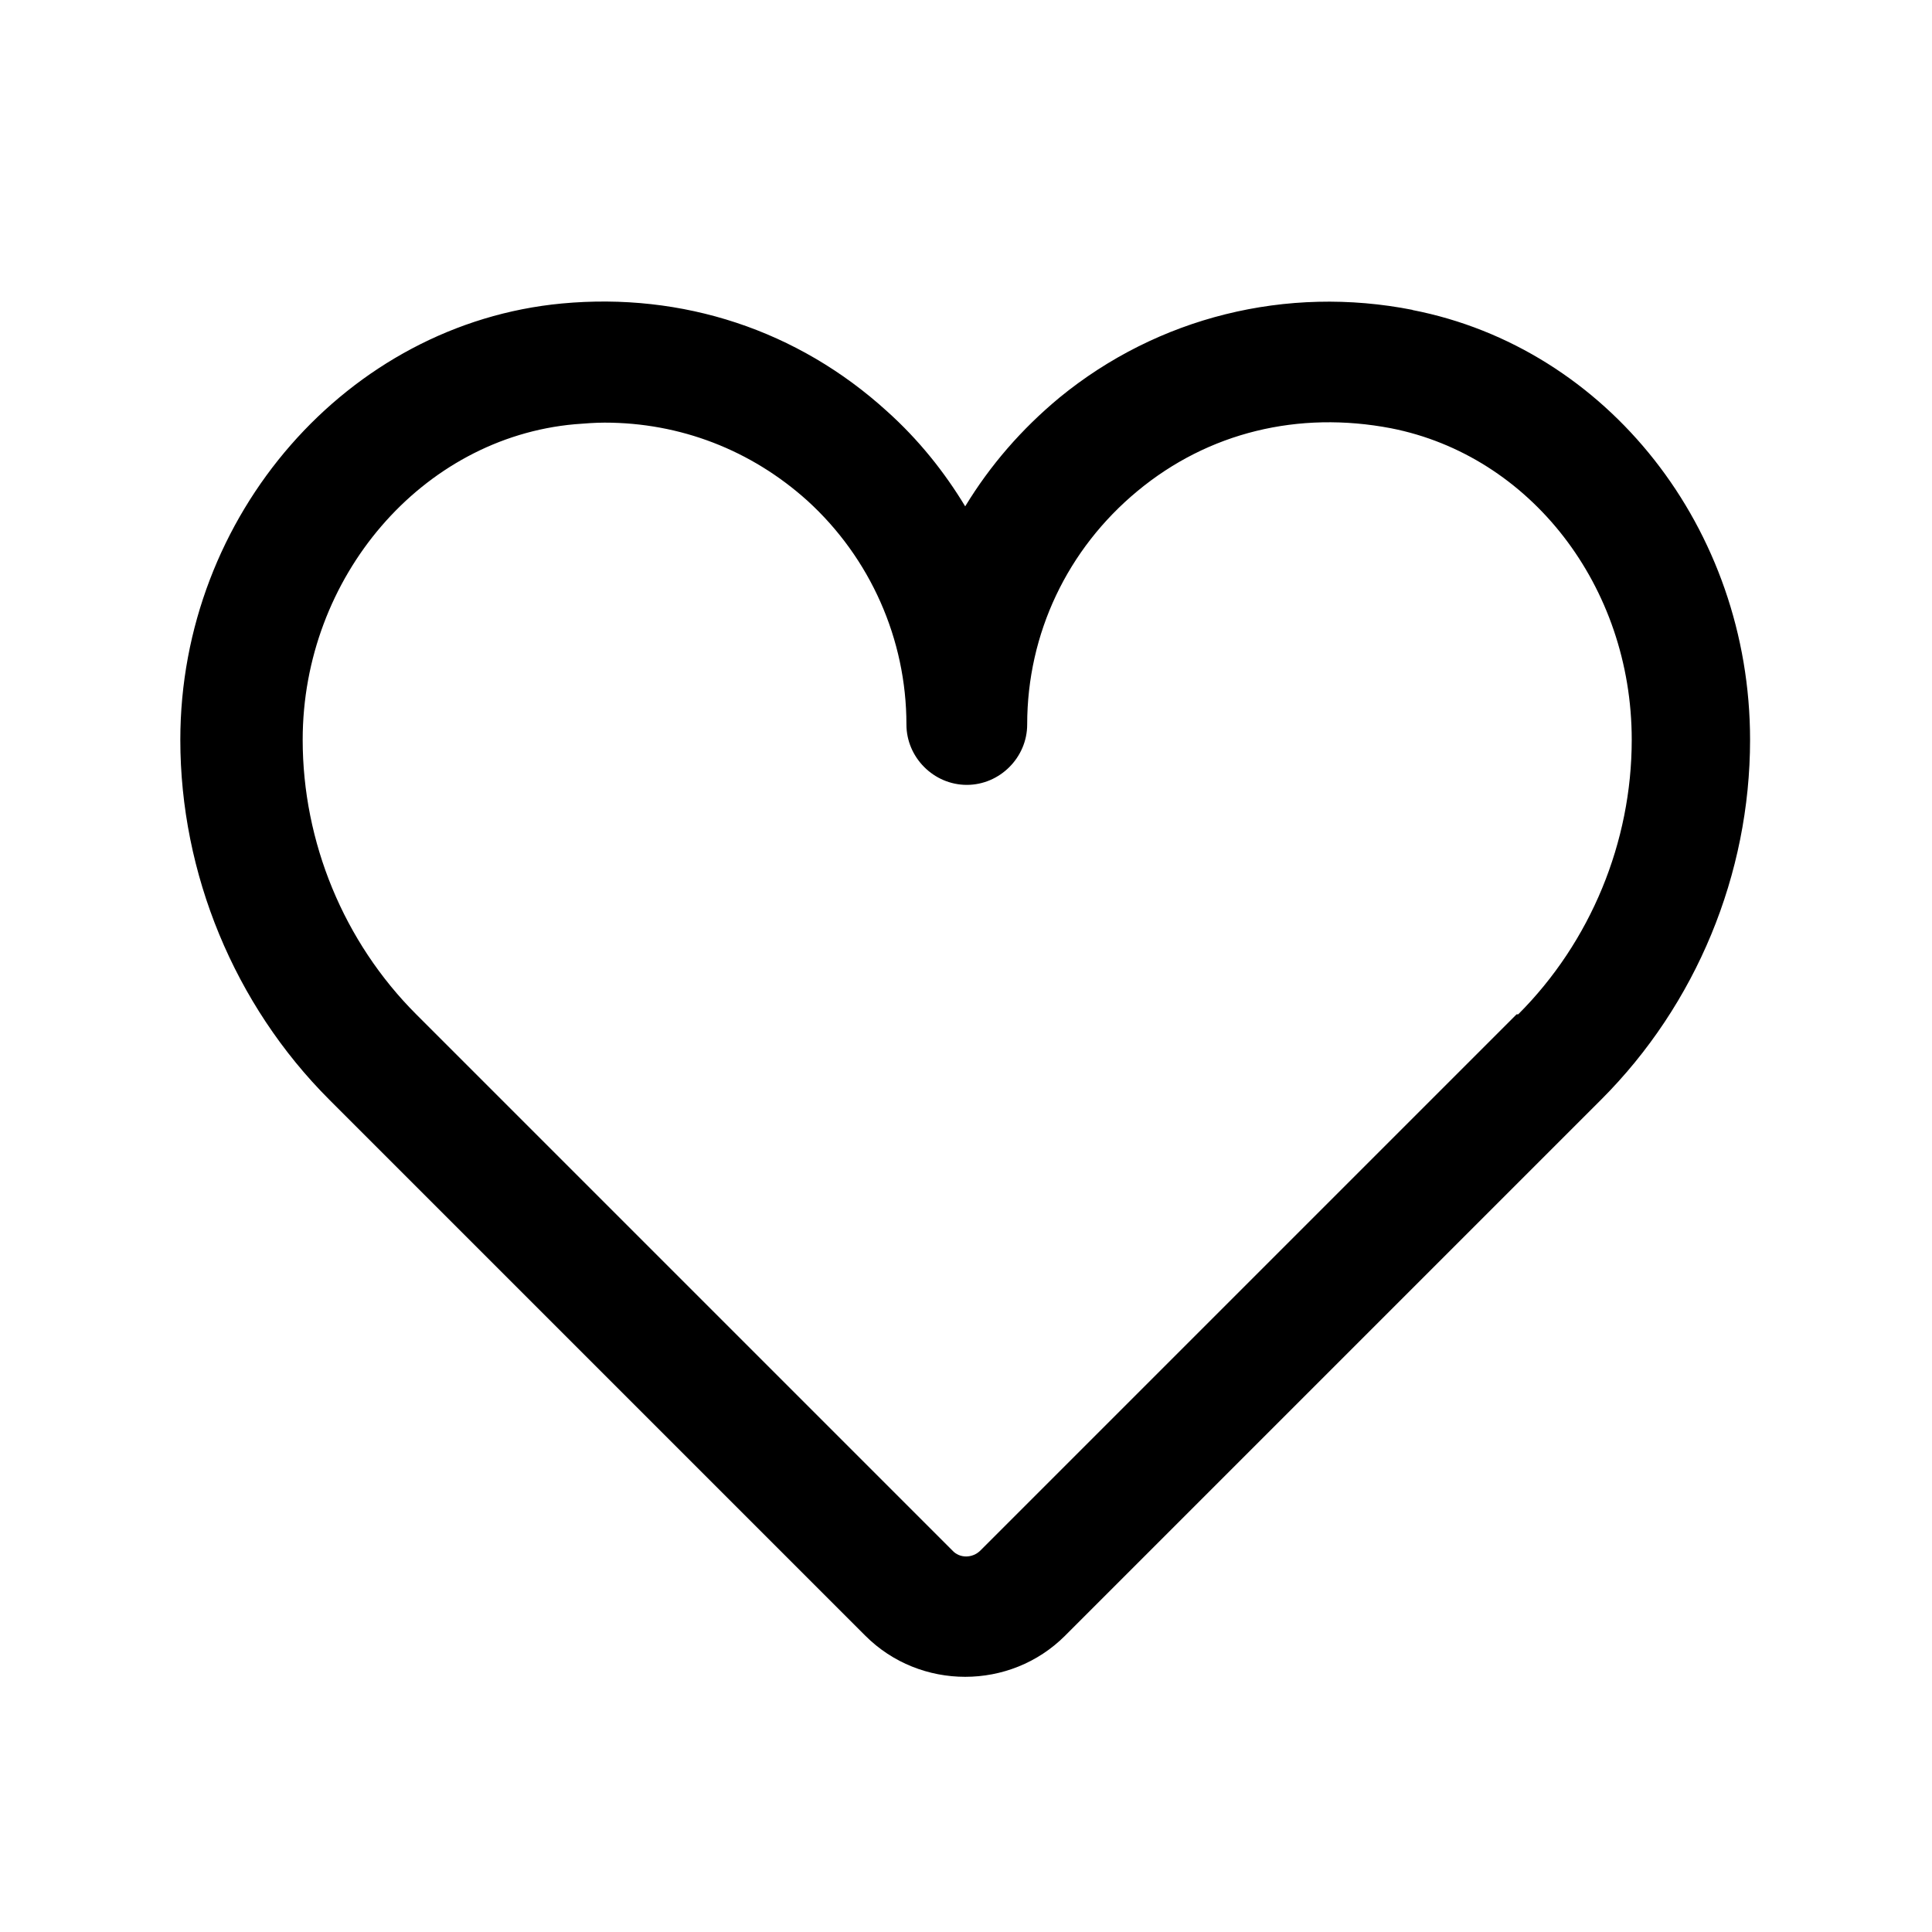 <svg viewBox="0 0 24 24" xmlns="http://www.w3.org/2000/svg"><g id="a"></g><g id="b"></g><g id="c"><path d="M17.55,3.85c-1.57-.31-3.17,.09-4.39,1.09-.47,.39-.86,.84-1.17,1.35-.26-.43-.58-.83-.97-1.18-1.11-1.01-2.54-1.48-4.04-1.34-2.66,.25-4.74,2.63-4.74,5.42,0,1.66,.67,3.29,1.85,4.47l6.66,6.66c.34,.34,.79,.51,1.24,.51s.9-.17,1.24-.51l6.66-6.66c1.18-1.18,1.85-2.8,1.85-4.47,0-2.62-1.77-4.87-4.2-5.34Zm1.29,8.75l-6.66,6.66c-.1,.1-.26,.1-.35,0l-6.66-6.66c-.9-.9-1.41-2.14-1.41-3.41,0-2.02,1.48-3.75,3.38-3.92,.13-.01,.25-.02,.37-.02,.94,0,1.82,.34,2.52,.97,.78,.71,1.23,1.72,1.23,2.78,0,.41,.34,.75,.75,.75s.75-.34,.75-.75c0-1.13,.5-2.18,1.37-2.9,.88-.73,2-1,3.15-.78,1.73,.34,2.99,1.96,2.99,3.87,0,1.27-.51,2.51-1.41,3.41Z"></path></g><g id="d"></g><g id="e"></g><g id="f"></g><g id="g"></g><g id="h"></g><g id="i"></g><g id="j"></g><g id="k"></g><g id="l"></g><g id="m"></g><g id="n"></g><g id="o"></g><g id="p"></g><g id="q"></g><g id="r"></g><g id="s"></g><g id="t"></g><g id="u"></g></svg>
